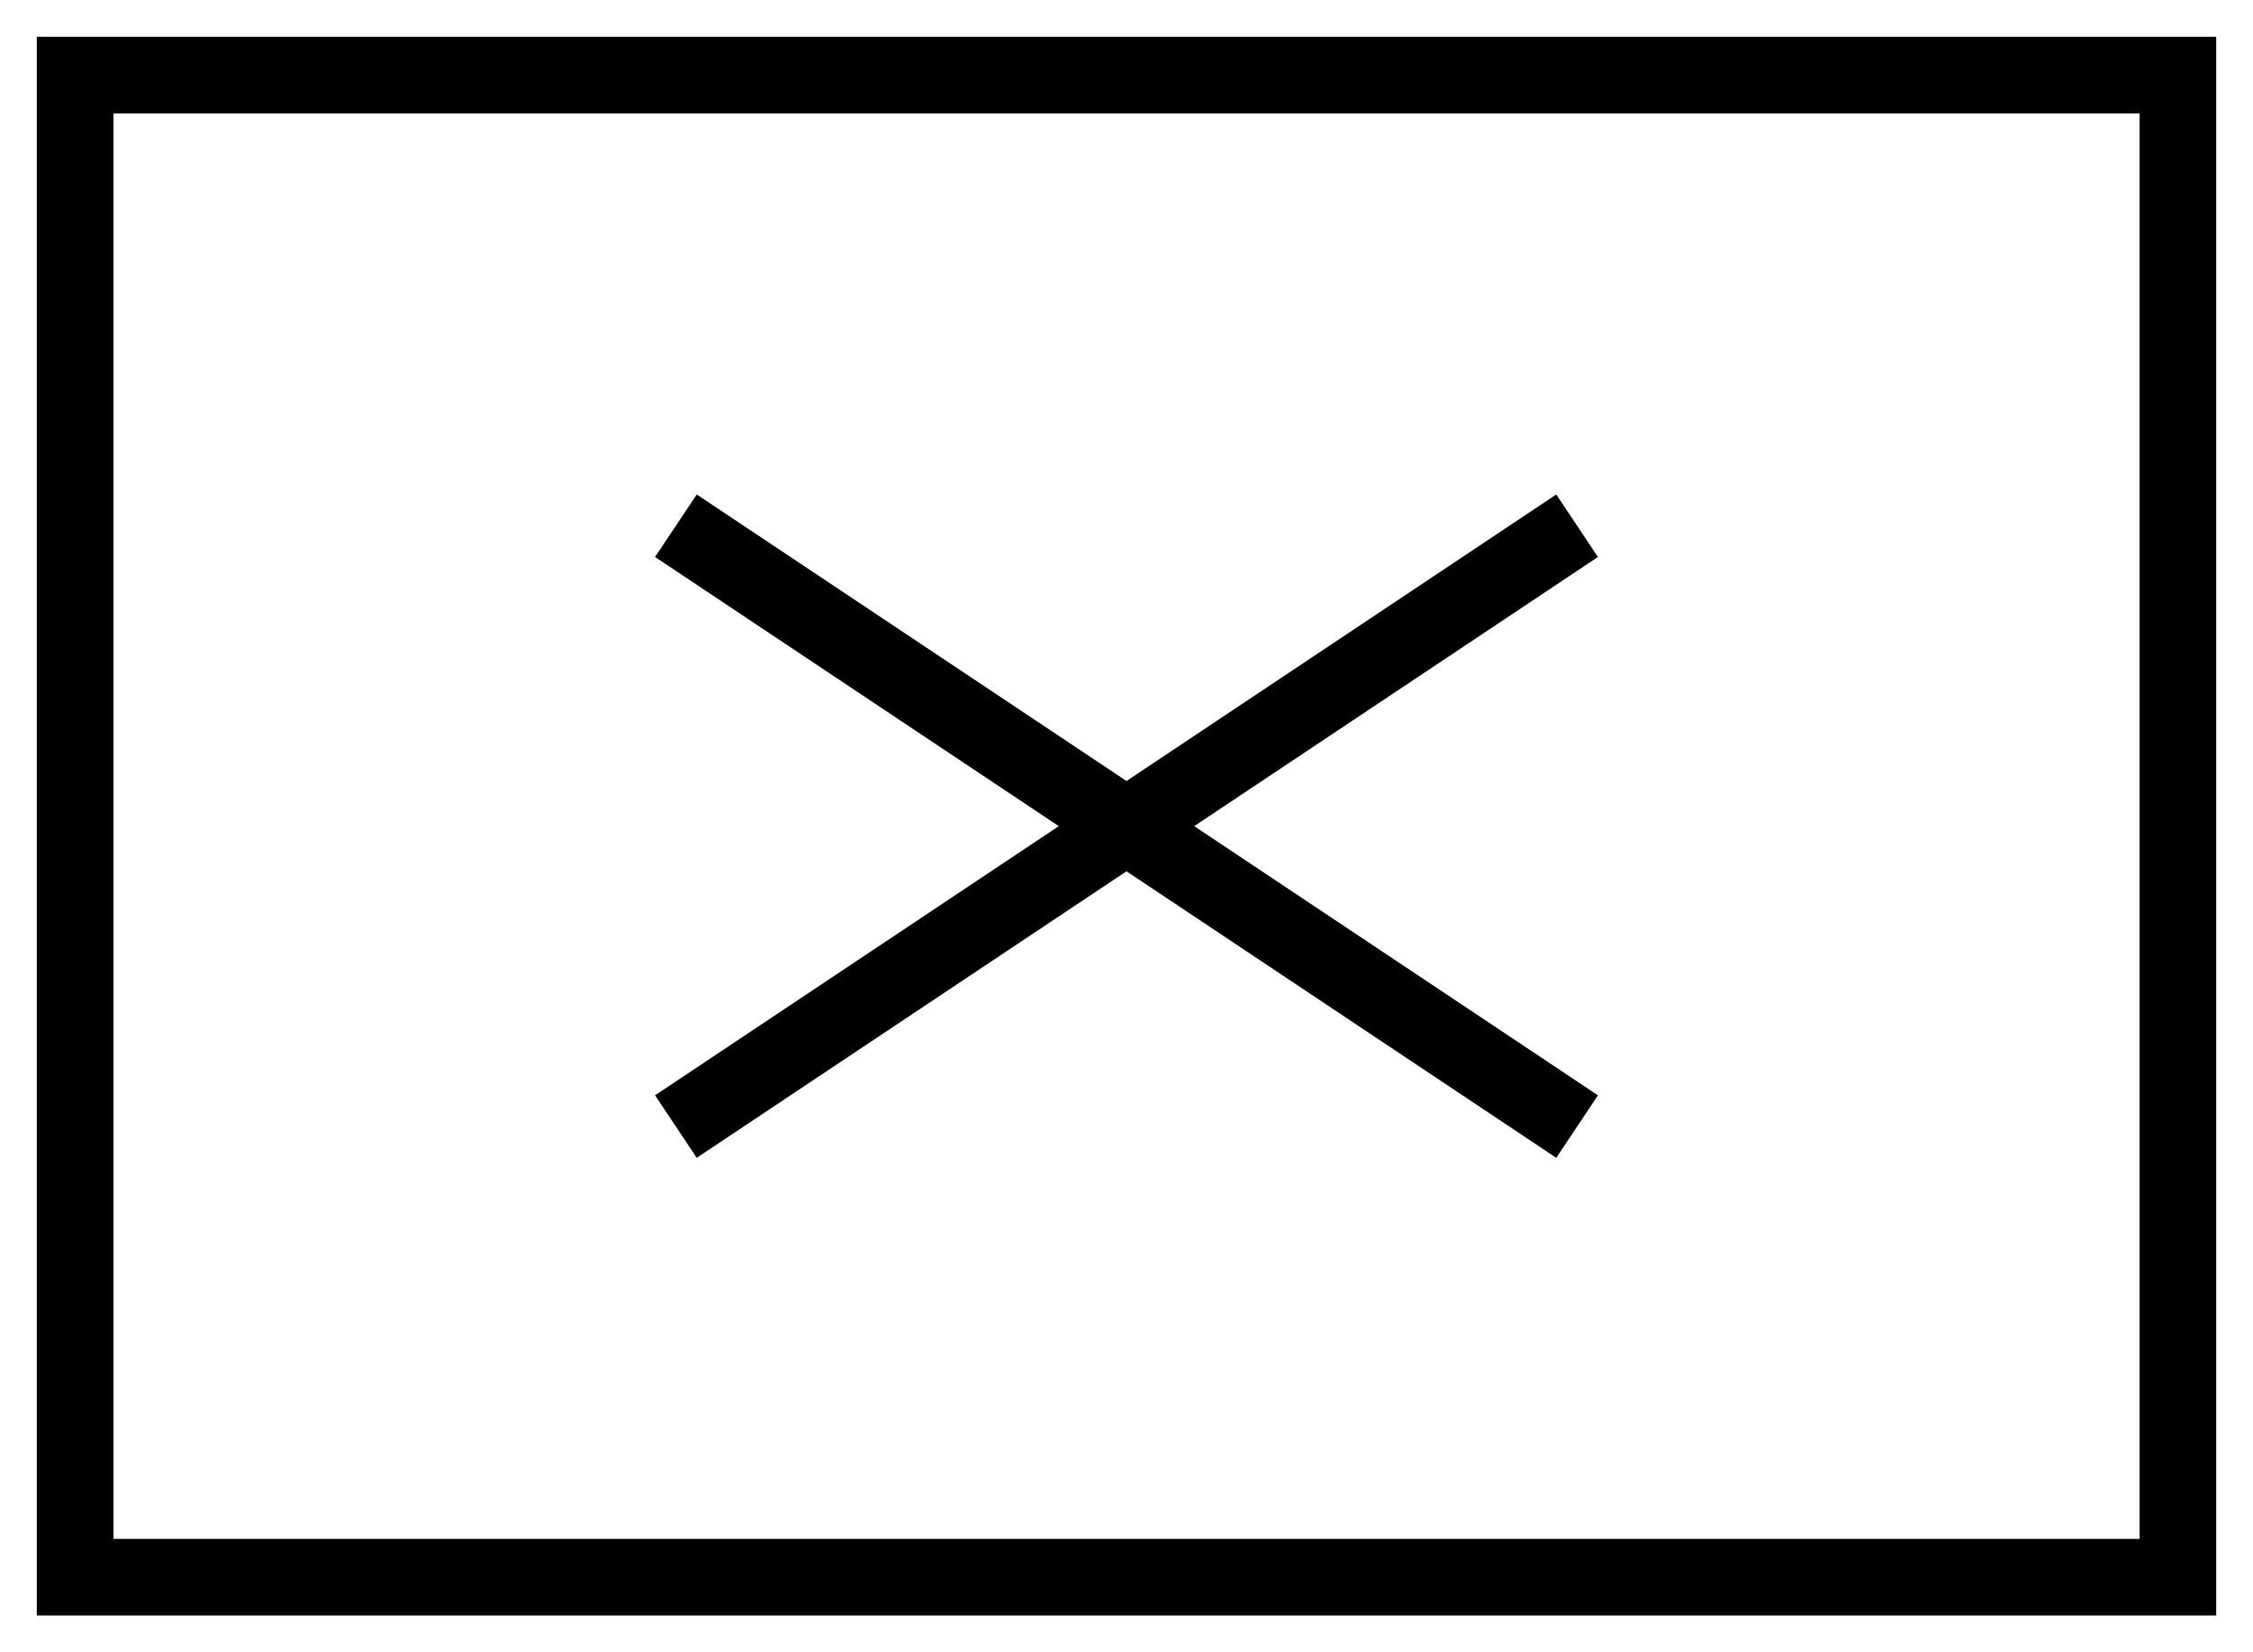 <svg width="30" height="22" viewBox="0 0 30 22" fill="none" xmlns="http://www.w3.org/2000/svg">
<path d="M29 1H1V21H29V1Z" stroke="black" stroke-width="1.02" stroke-miterlimit="10"/>
<path d="M21 15L9 7M9 15L21 7" stroke="black"/>
</svg>
